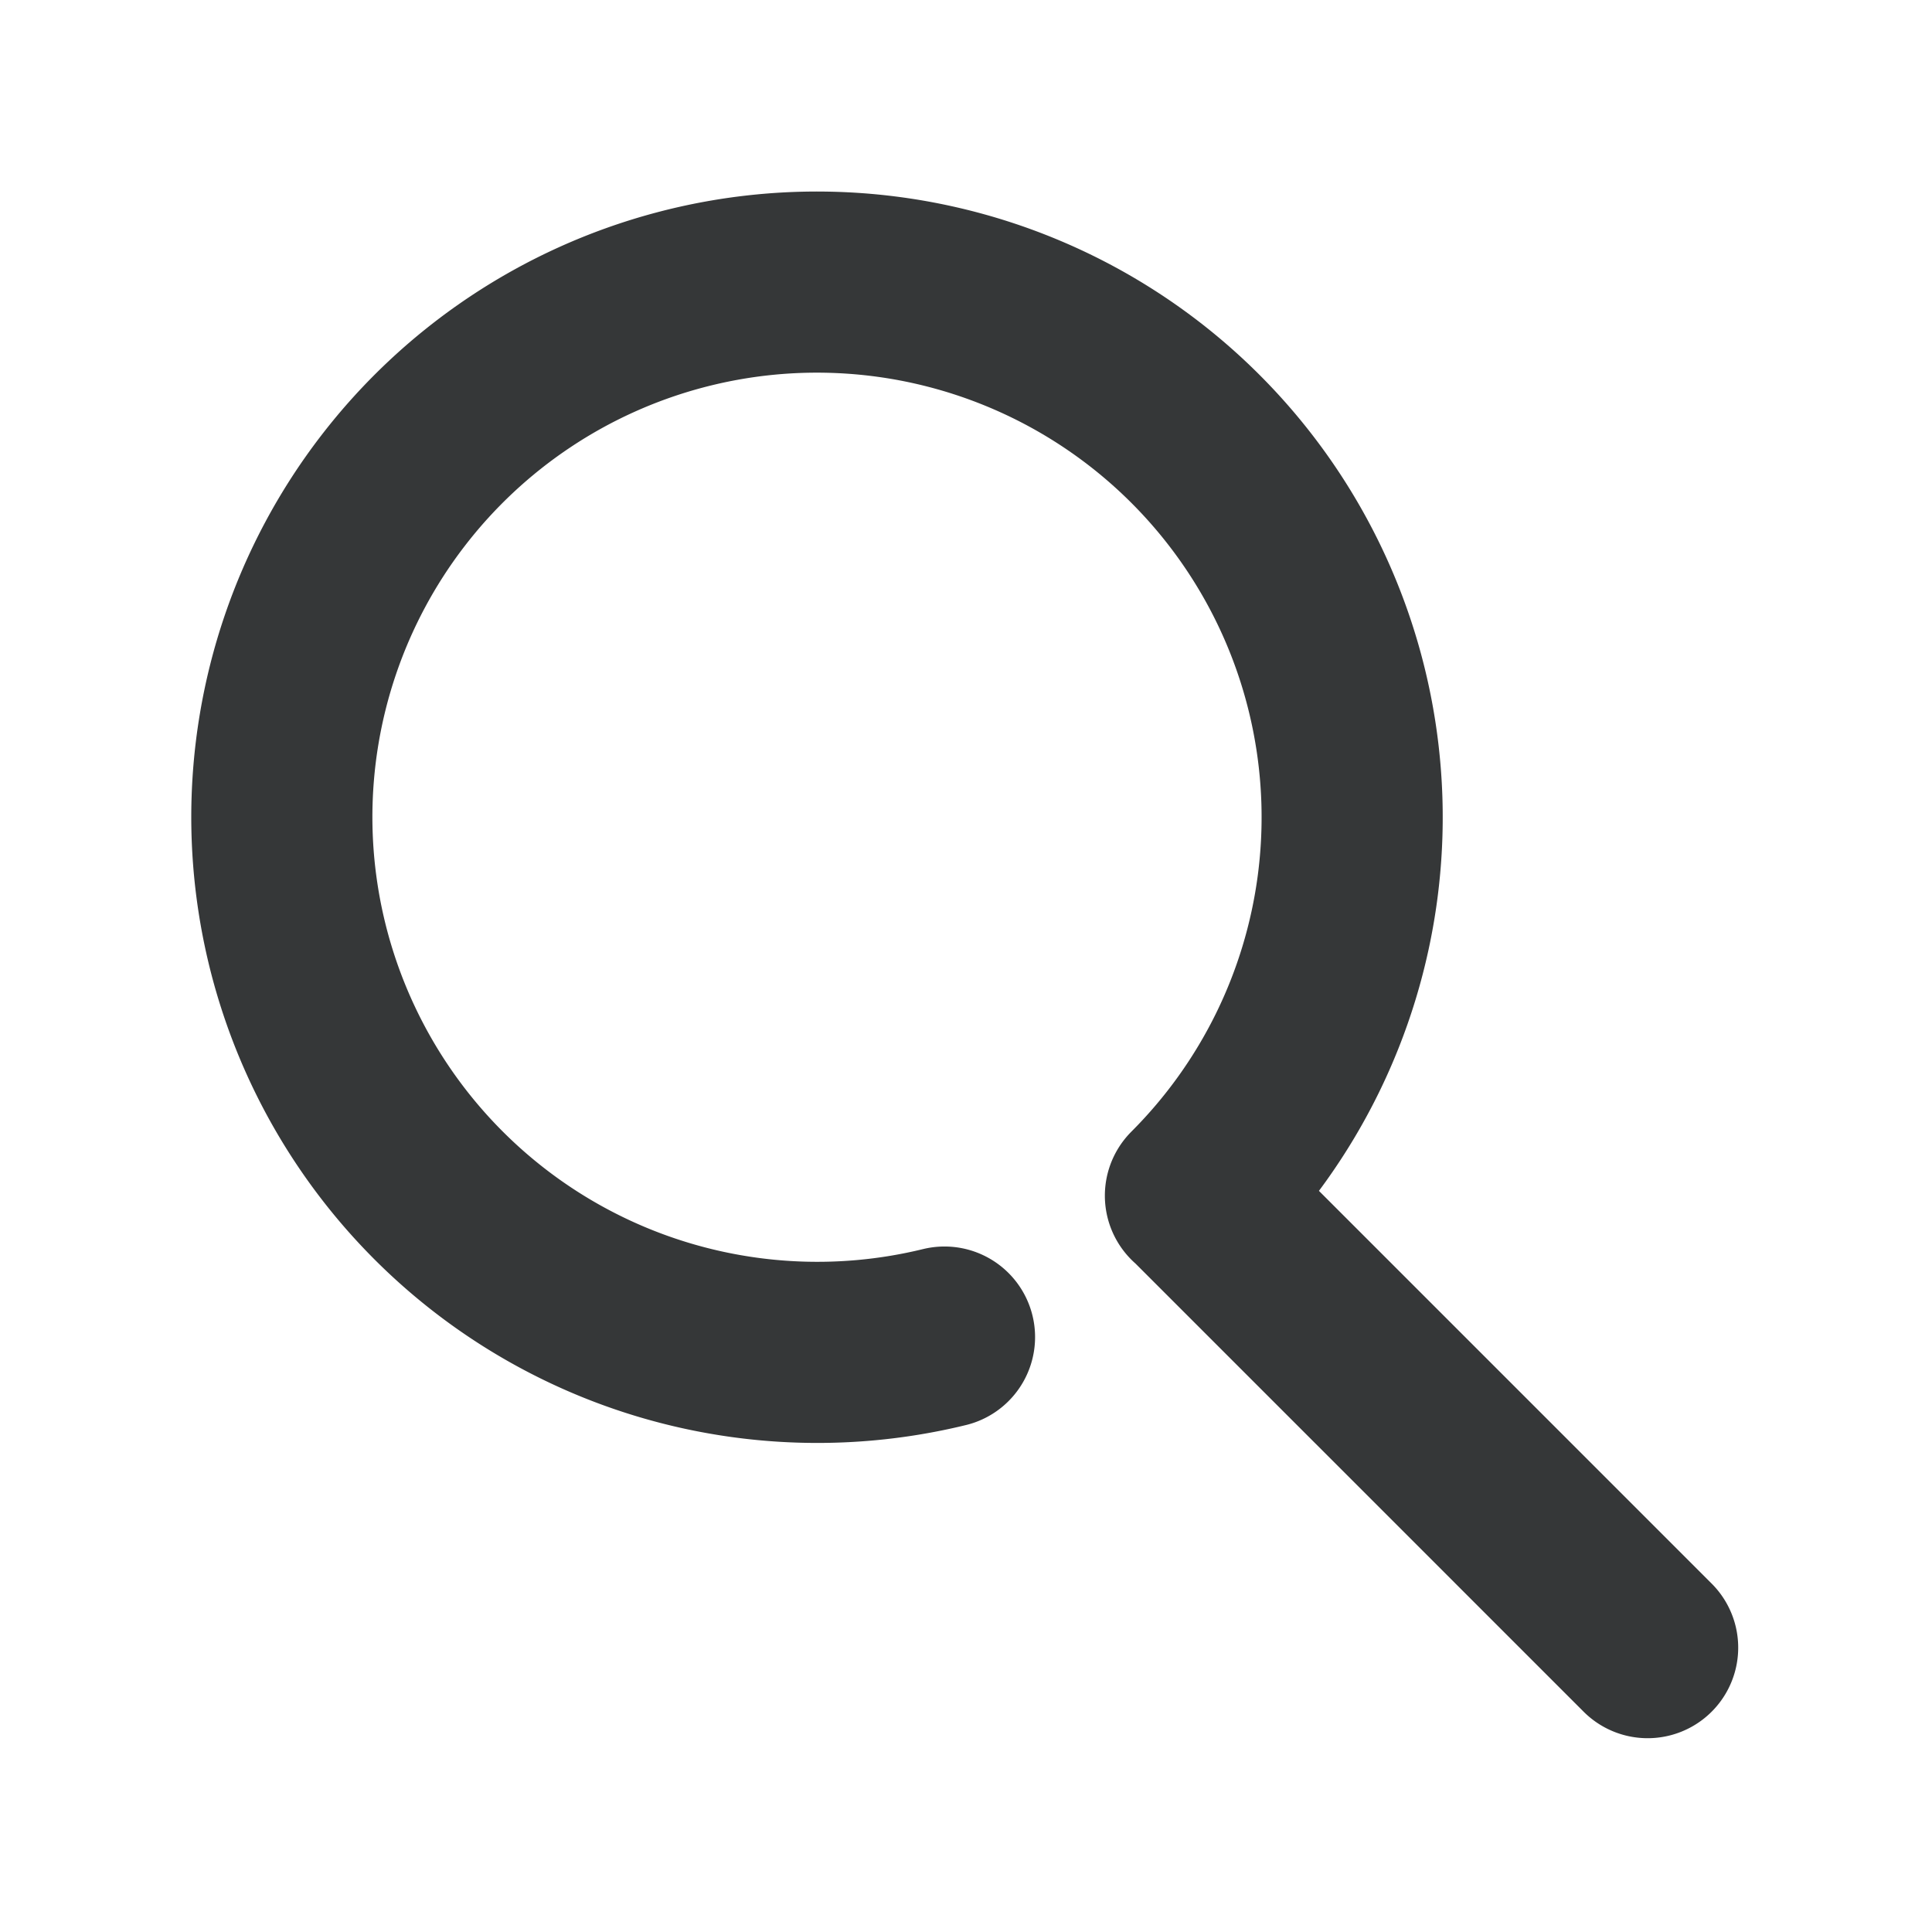 <svg width="16" height="16" viewBox="0 0 16 16" fill="none" xmlns="http://www.w3.org/2000/svg">
    <path d="M13.645 13.645 9.909 9.909M7.822 11.073a4.435 4.435 0 0 1-5.488-4.306A4.432 4.432 0 1 1 9.9 9.902" stroke="#353738" stroke-width="1.5" stroke-linecap="round" stroke-linejoin="round"/>
</svg>
